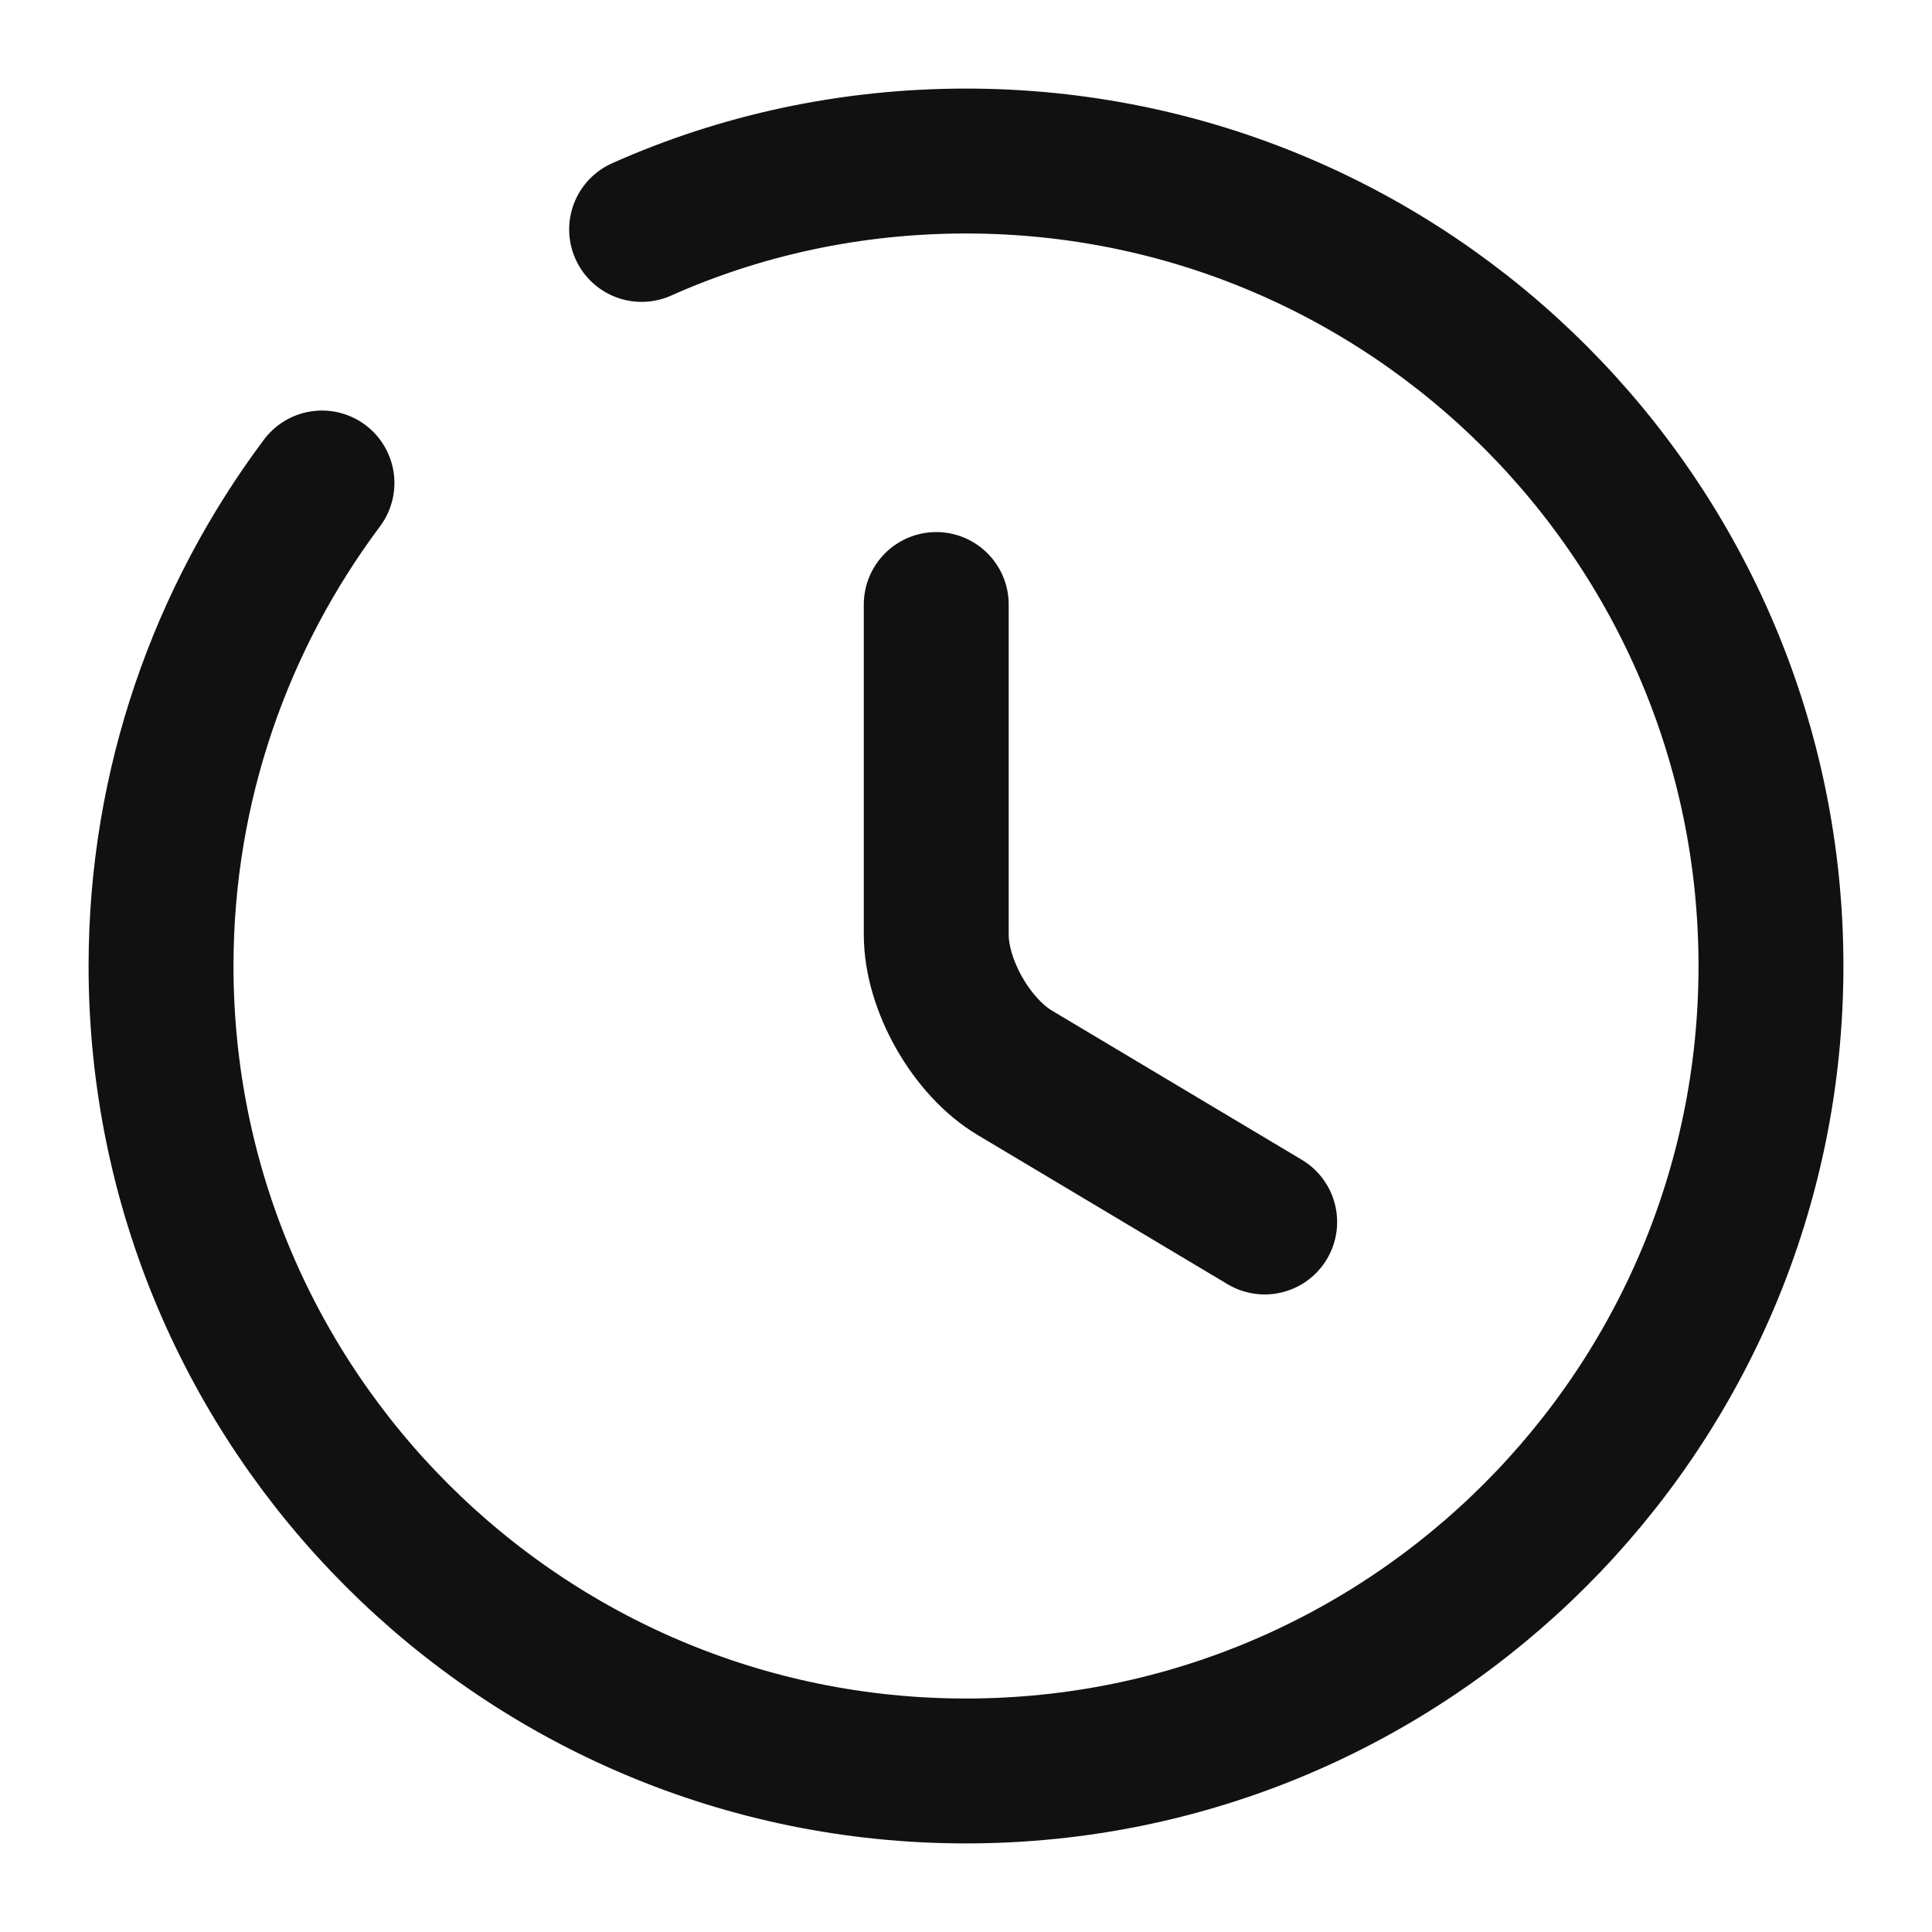 <svg xmlns="http://www.w3.org/2000/svg" width="20" height="20" viewBox="0 0 20 20" fill="none"><path d="M13.092 12.65L10.509 11.108C10.059 10.842 9.692 10.2 9.692 9.675V6.258" stroke="#111111" stroke-width="1.5" stroke-linecap="round" stroke-linejoin="round"></path><path d="M3.333 5C2.292 6.392 1.667 8.125 1.667 10C1.667 14.6 5.4 18.333 10 18.333C14.6 18.333 18.333 14.6 18.333 10C18.333 5.4 14.6 1.667 10 1.667C8.808 1.667 7.667 1.917 6.642 2.375" stroke="#111111" stroke-width="1.5" stroke-linecap="round" stroke-linejoin="round"></path></svg>